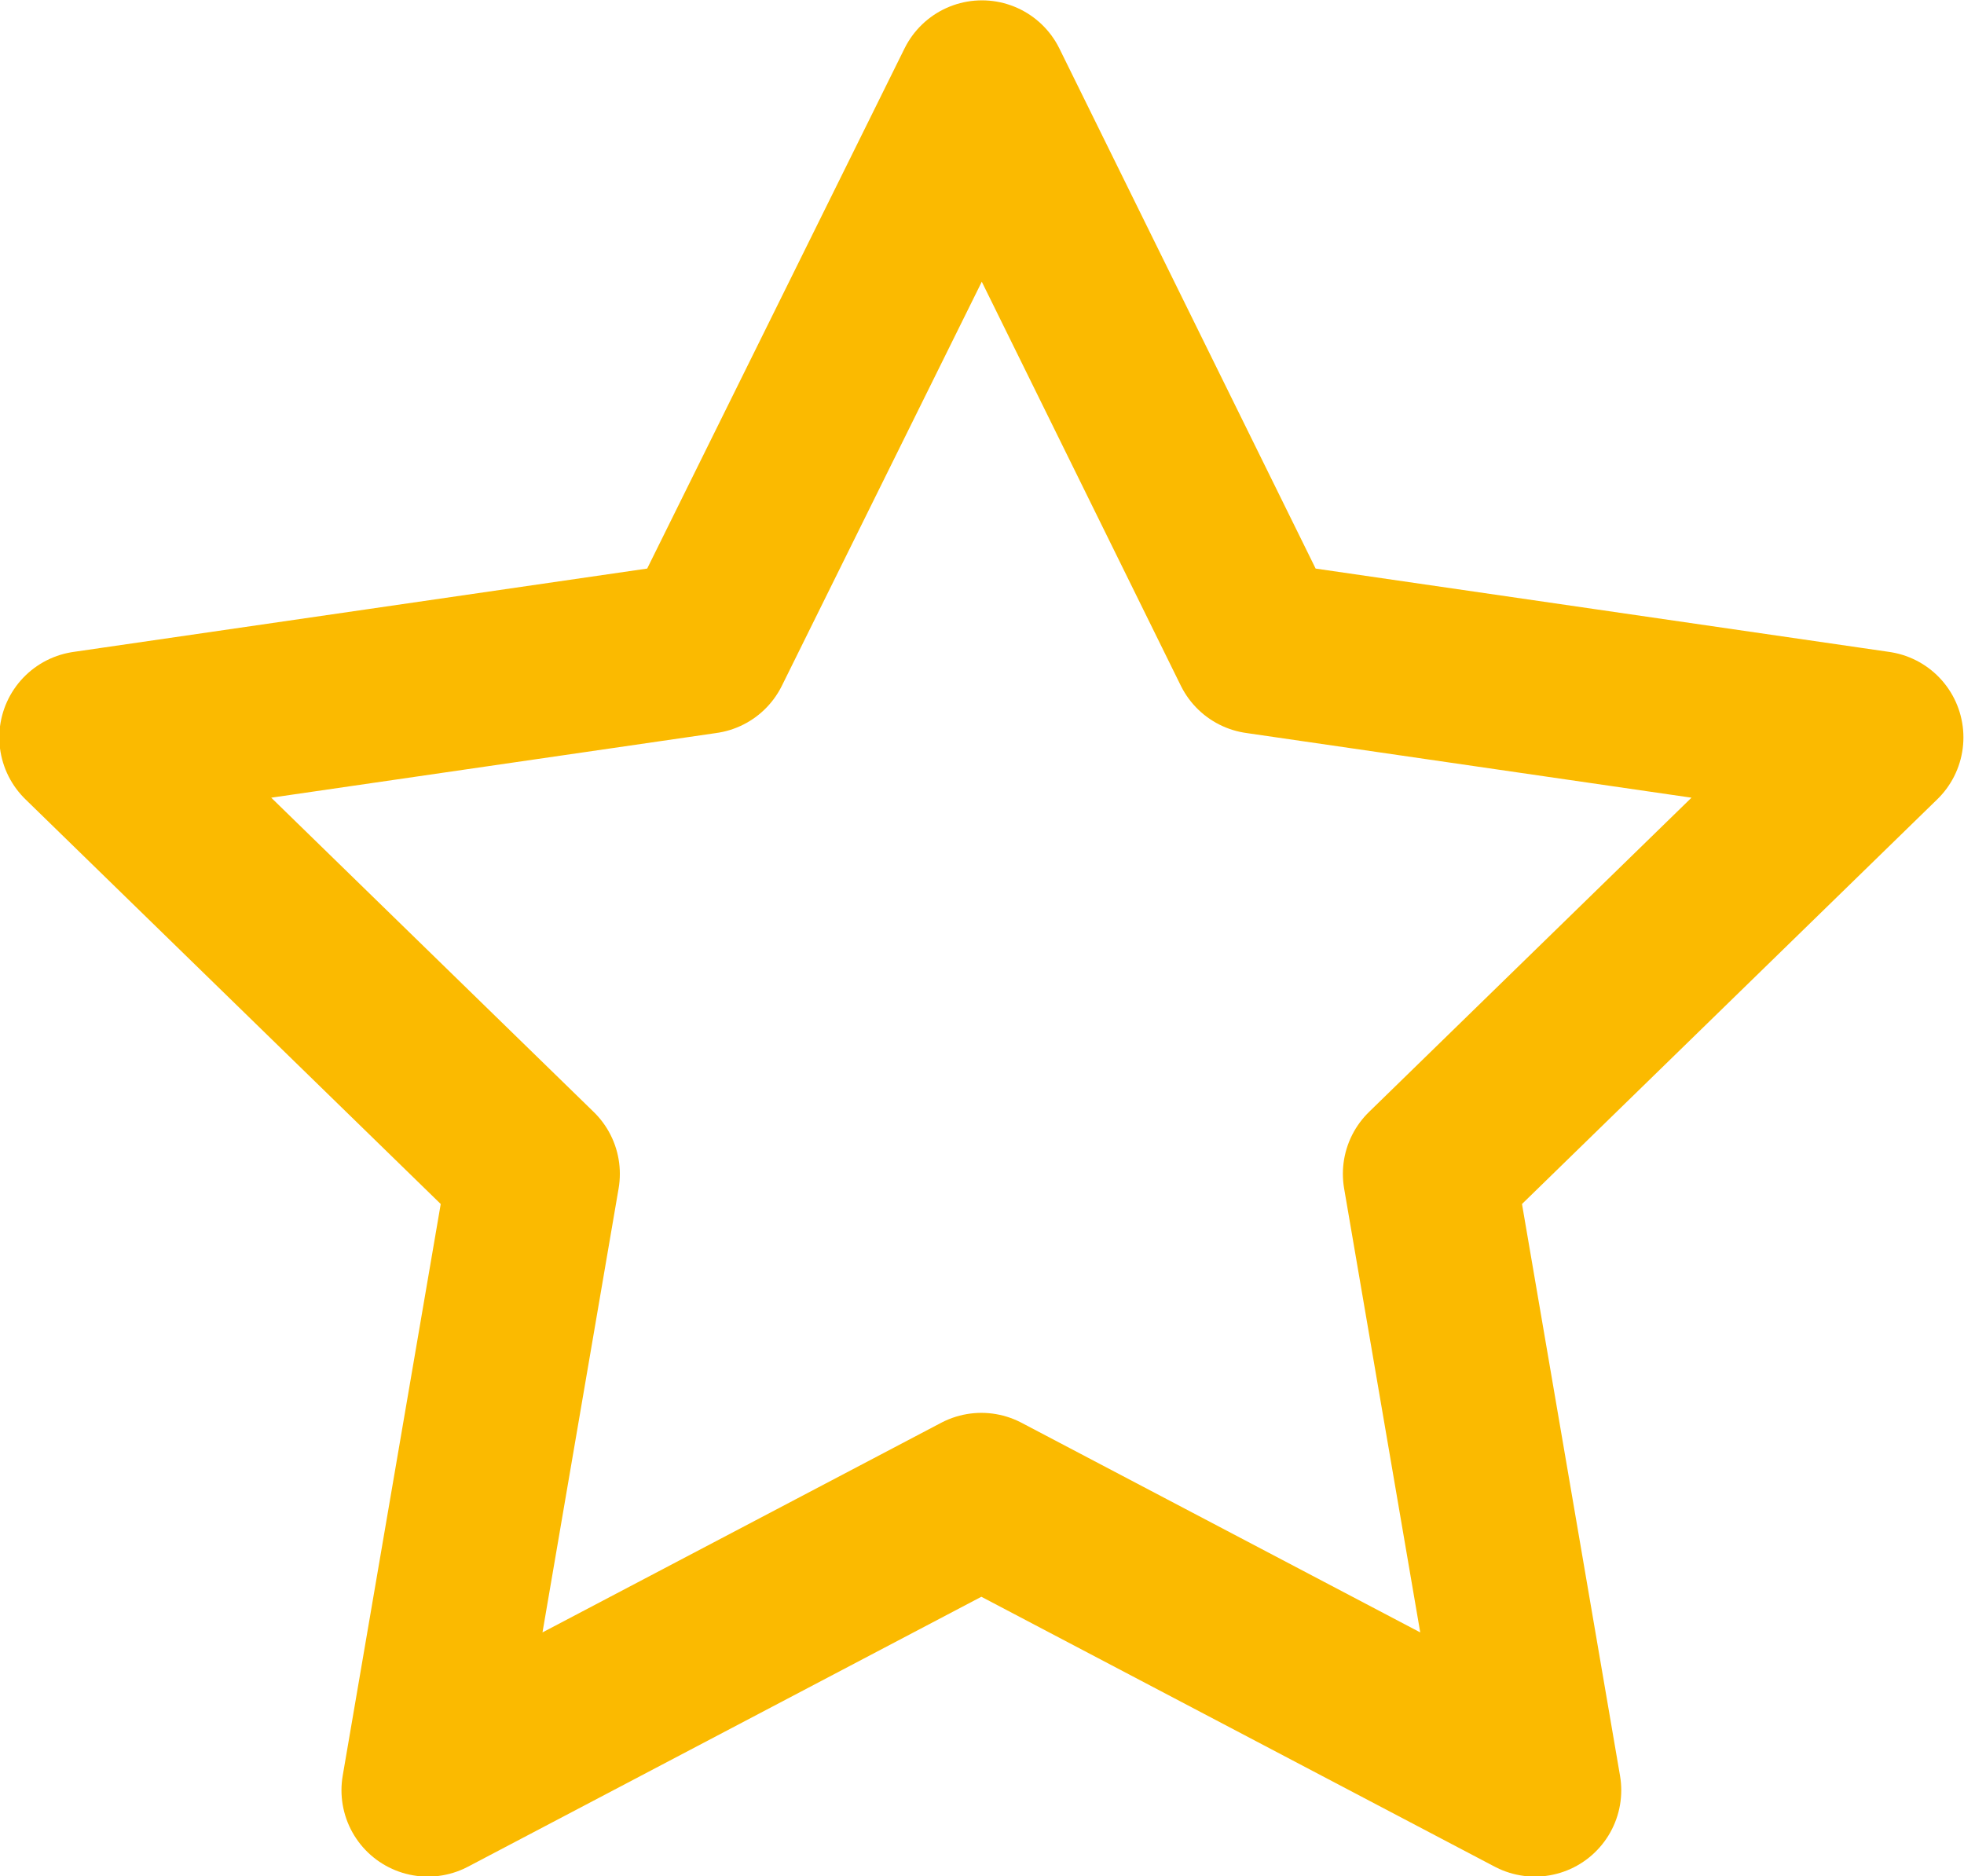 <svg xmlns="http://www.w3.org/2000/svg" width="17.059" height="16.297" viewBox="0 0 17.059 16.297">
  <path id="Контур_129" data-name="Контур 129" d="M-436.046-47.6l2.4,4.871,5.375.781-3.89,3.791.918,5.354-4.808-2.528-4.808,2.528.918-5.354-3.89-3.791,5.375-.781Z" transform="translate(444.575 48.353)" fill="none" stroke="#fbba00" stroke-linecap="round" stroke-linejoin="round" stroke-miterlimit="10" stroke-width="1.5"/>
</svg>
